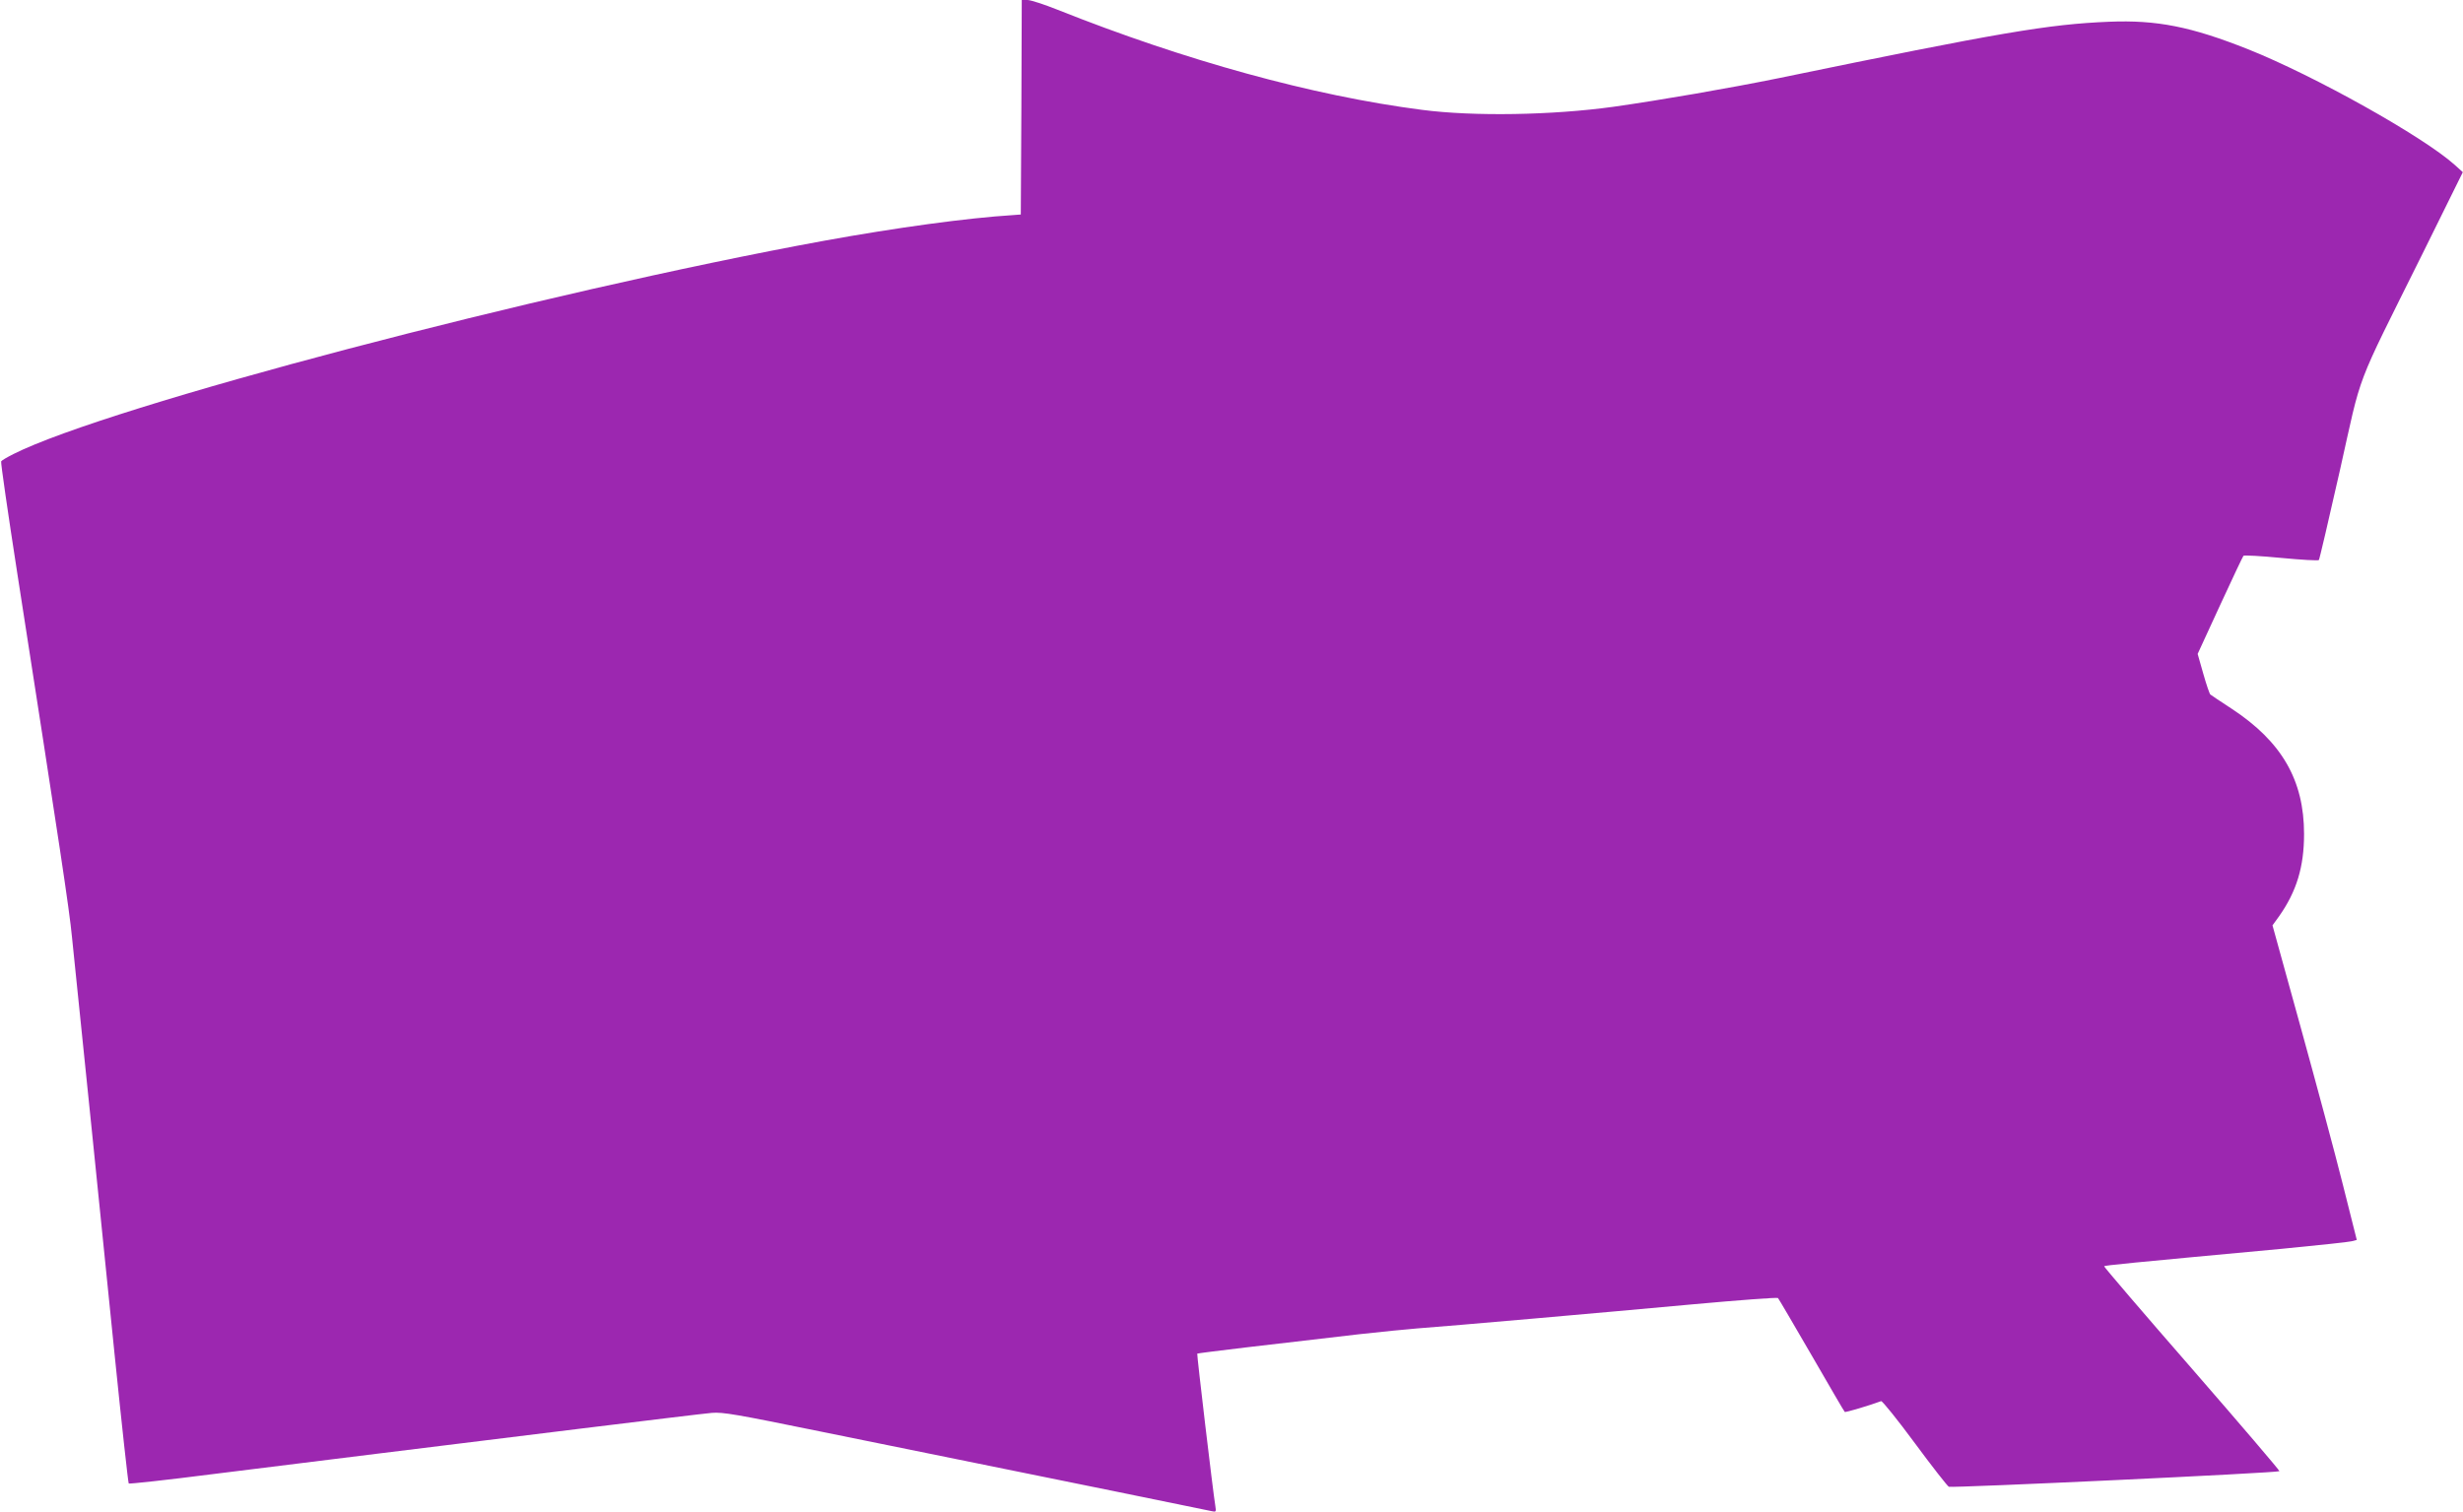 <?xml version="1.0" standalone="no"?>
<!DOCTYPE svg PUBLIC "-//W3C//DTD SVG 20010904//EN"
 "http://www.w3.org/TR/2001/REC-SVG-20010904/DTD/svg10.dtd">
<svg version="1.0" xmlns="http://www.w3.org/2000/svg"
 width="1280pt" height="786pt" viewBox="0 0 1280 786"
 preserveAspectRatio="xMidYMid meet">
<g transform="translate(0,786) scale(0.1,-0.1)"
fill="#9c27b0" stroke="none">
<path d="M5308 7303 l-3 -558 -40 -3 c-240 -15 -605 -65 -980 -133 -1472 -269
-3723 -861 -4215 -1109 -32 -16 -61 -33 -64 -38 -3 -5 35 -267 84 -583 223
-1434 270 -1744 284 -1889 49 -472 164 -1600 222 -2175 37 -363 70 -663 73
-666 3 -3 197 18 431 48 234 29 625 78 870 108 245 30 719 89 1054 130 335 41
638 78 675 81 58 5 129 -8 561 -96 511 -104 741 -151 1545 -314 259 -53 480
-98 493 -101 21 -5 23 -3 18 27 -12 72 -97 790 -94 792 3 3 388 49 843 101
116 13 251 26 300 30 165 12 985 84 1429 125 242 22 442 37 446 33 4 -4 82
-138 175 -298 92 -159 169 -292 172 -294 3 -4 133 35 189 56 6 2 85 -96 175
-218 90 -122 170 -224 177 -227 19 -7 1710 72 1718 81 3 2 -202 242 -455 533
-253 290 -458 530 -456 532 4 5 117 16 925 91 184 18 347 35 361 39 l27 7 -73
290 c-40 160 -139 527 -219 817 l-146 528 34 47 c91 129 130 257 130 428 0
280 -116 480 -376 651 -57 37 -106 70 -111 74 -4 3 -21 52 -37 109 l-29 102
116 252 c64 139 119 255 122 258 3 4 92 -1 196 -11 105 -10 193 -15 196 -11 3
3 52 213 109 465 119 530 70 403 429 1126 l210 425 -42 38 c-164 147 -728 463
-1074 601 -297 118 -475 153 -722 143 -316 -13 -563 -55 -1716 -293 -261 -53
-607 -113 -860 -149 -318 -44 -726 -51 -995 -16 -567 73 -1233 257 -1893 520
-70 28 -141 51 -157 51 l-30 0 -2 -557z"/>
</g>
</svg>
